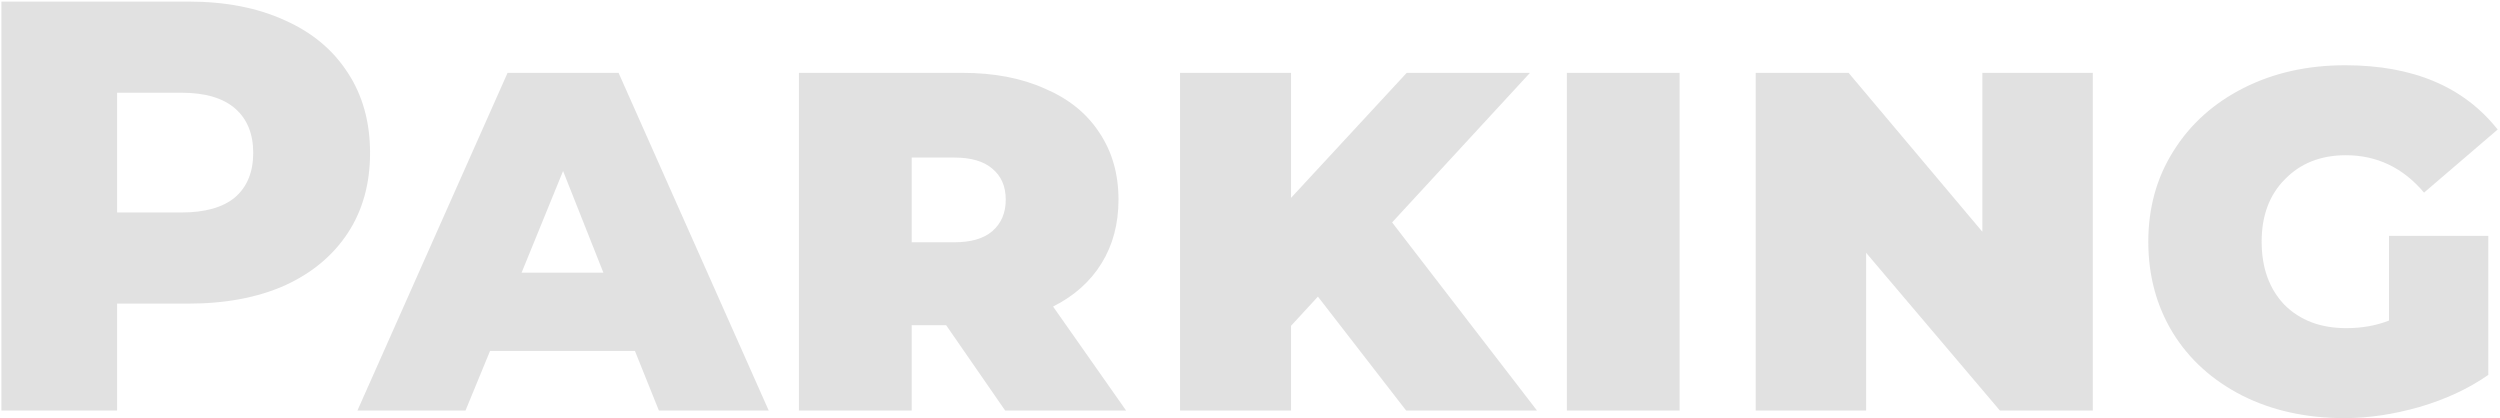 <?xml version="1.0" encoding="UTF-8"?> <svg xmlns="http://www.w3.org/2000/svg" width="950" height="159" viewBox="0 0 950 159" fill="none"> <path opacity="0.17" d="M71.58 0.6C85.64 0.6 97.85 2.968 108.21 7.704C118.57 12.292 126.562 18.952 132.186 27.684C137.81 36.268 140.622 46.406 140.622 58.098C140.622 69.79 137.81 79.928 132.186 88.512C126.562 97.096 118.57 103.756 108.21 108.492C97.85 113.08 85.64 115.374 71.58 115.374H44.496L44.496 156H0.54L0.54 0.6L71.58 0.6ZM68.916 80.742C77.944 80.742 84.752 78.818 89.34 74.97C93.928 70.974 96.222 65.35 96.222 58.098C96.222 50.846 93.928 45.222 89.34 41.226C84.752 37.23 77.944 35.232 68.916 35.232L44.496 35.232L44.496 80.742H68.916ZM241.273 133.356H186.217L176.893 156H135.823L192.877 27.684L235.057 27.684L292.111 156H250.375L241.273 133.356ZM229.285 103.608L213.967 64.98L198.205 103.608L229.285 103.608ZM359.54 123.588H346.442V156H303.596V27.684L365.756 27.684C377.744 27.684 388.178 29.682 397.058 33.678C406.086 37.526 412.968 43.076 417.704 50.328C422.588 57.58 425.03 66.09 425.03 75.858C425.03 85.034 422.884 93.1 418.592 100.056C414.3 107.012 408.158 112.488 400.166 116.484L427.916 156L381.962 156L359.54 123.588ZM382.184 75.858C382.184 70.826 380.482 66.904 377.078 64.092C373.822 61.28 369.012 59.874 362.648 59.874L346.442 59.874V92.064H362.648C369.012 92.064 373.822 90.658 377.078 87.846C380.482 84.886 382.184 80.89 382.184 75.858ZM500.808 112.71L490.596 123.81V156H448.416V27.684L490.596 27.684V75.192L534.552 27.684L581.394 27.684L529.002 84.516L584.058 156H534.33L500.808 112.71ZM595.405 27.684L638.251 27.684V156L595.405 156V27.684ZM795.258 27.684V156L759.96 156L709.122 96.06V156H667.164V27.684L702.462 27.684L753.3 88.068V27.684L795.258 27.684ZM907.819 89.622L945.559 89.622V142.458C938.159 147.638 929.427 151.708 919.363 154.668C909.447 157.48 899.975 158.886 890.947 158.886C876.295 158.886 863.271 156 851.875 150.228C840.627 144.456 831.895 136.538 825.679 126.474C819.463 116.262 816.355 104.718 816.355 91.842C816.355 78.966 819.537 67.496 825.901 57.432C832.265 47.22 841.145 39.228 852.541 33.456C863.937 27.684 876.813 24.798 891.169 24.798C916.921 24.798 936.235 32.938 949.111 49.218L921.139 73.194C913.147 63.722 903.231 58.986 891.391 58.986C881.919 58.986 874.223 62.02 868.303 68.088C862.383 74.008 859.423 81.926 859.423 91.842C859.423 101.758 862.309 109.75 868.081 115.818C874.001 121.738 881.845 124.698 891.613 124.698C897.533 124.698 902.935 123.736 907.819 121.812V89.622Z" fill="#4F4F4F"></path> </svg> 